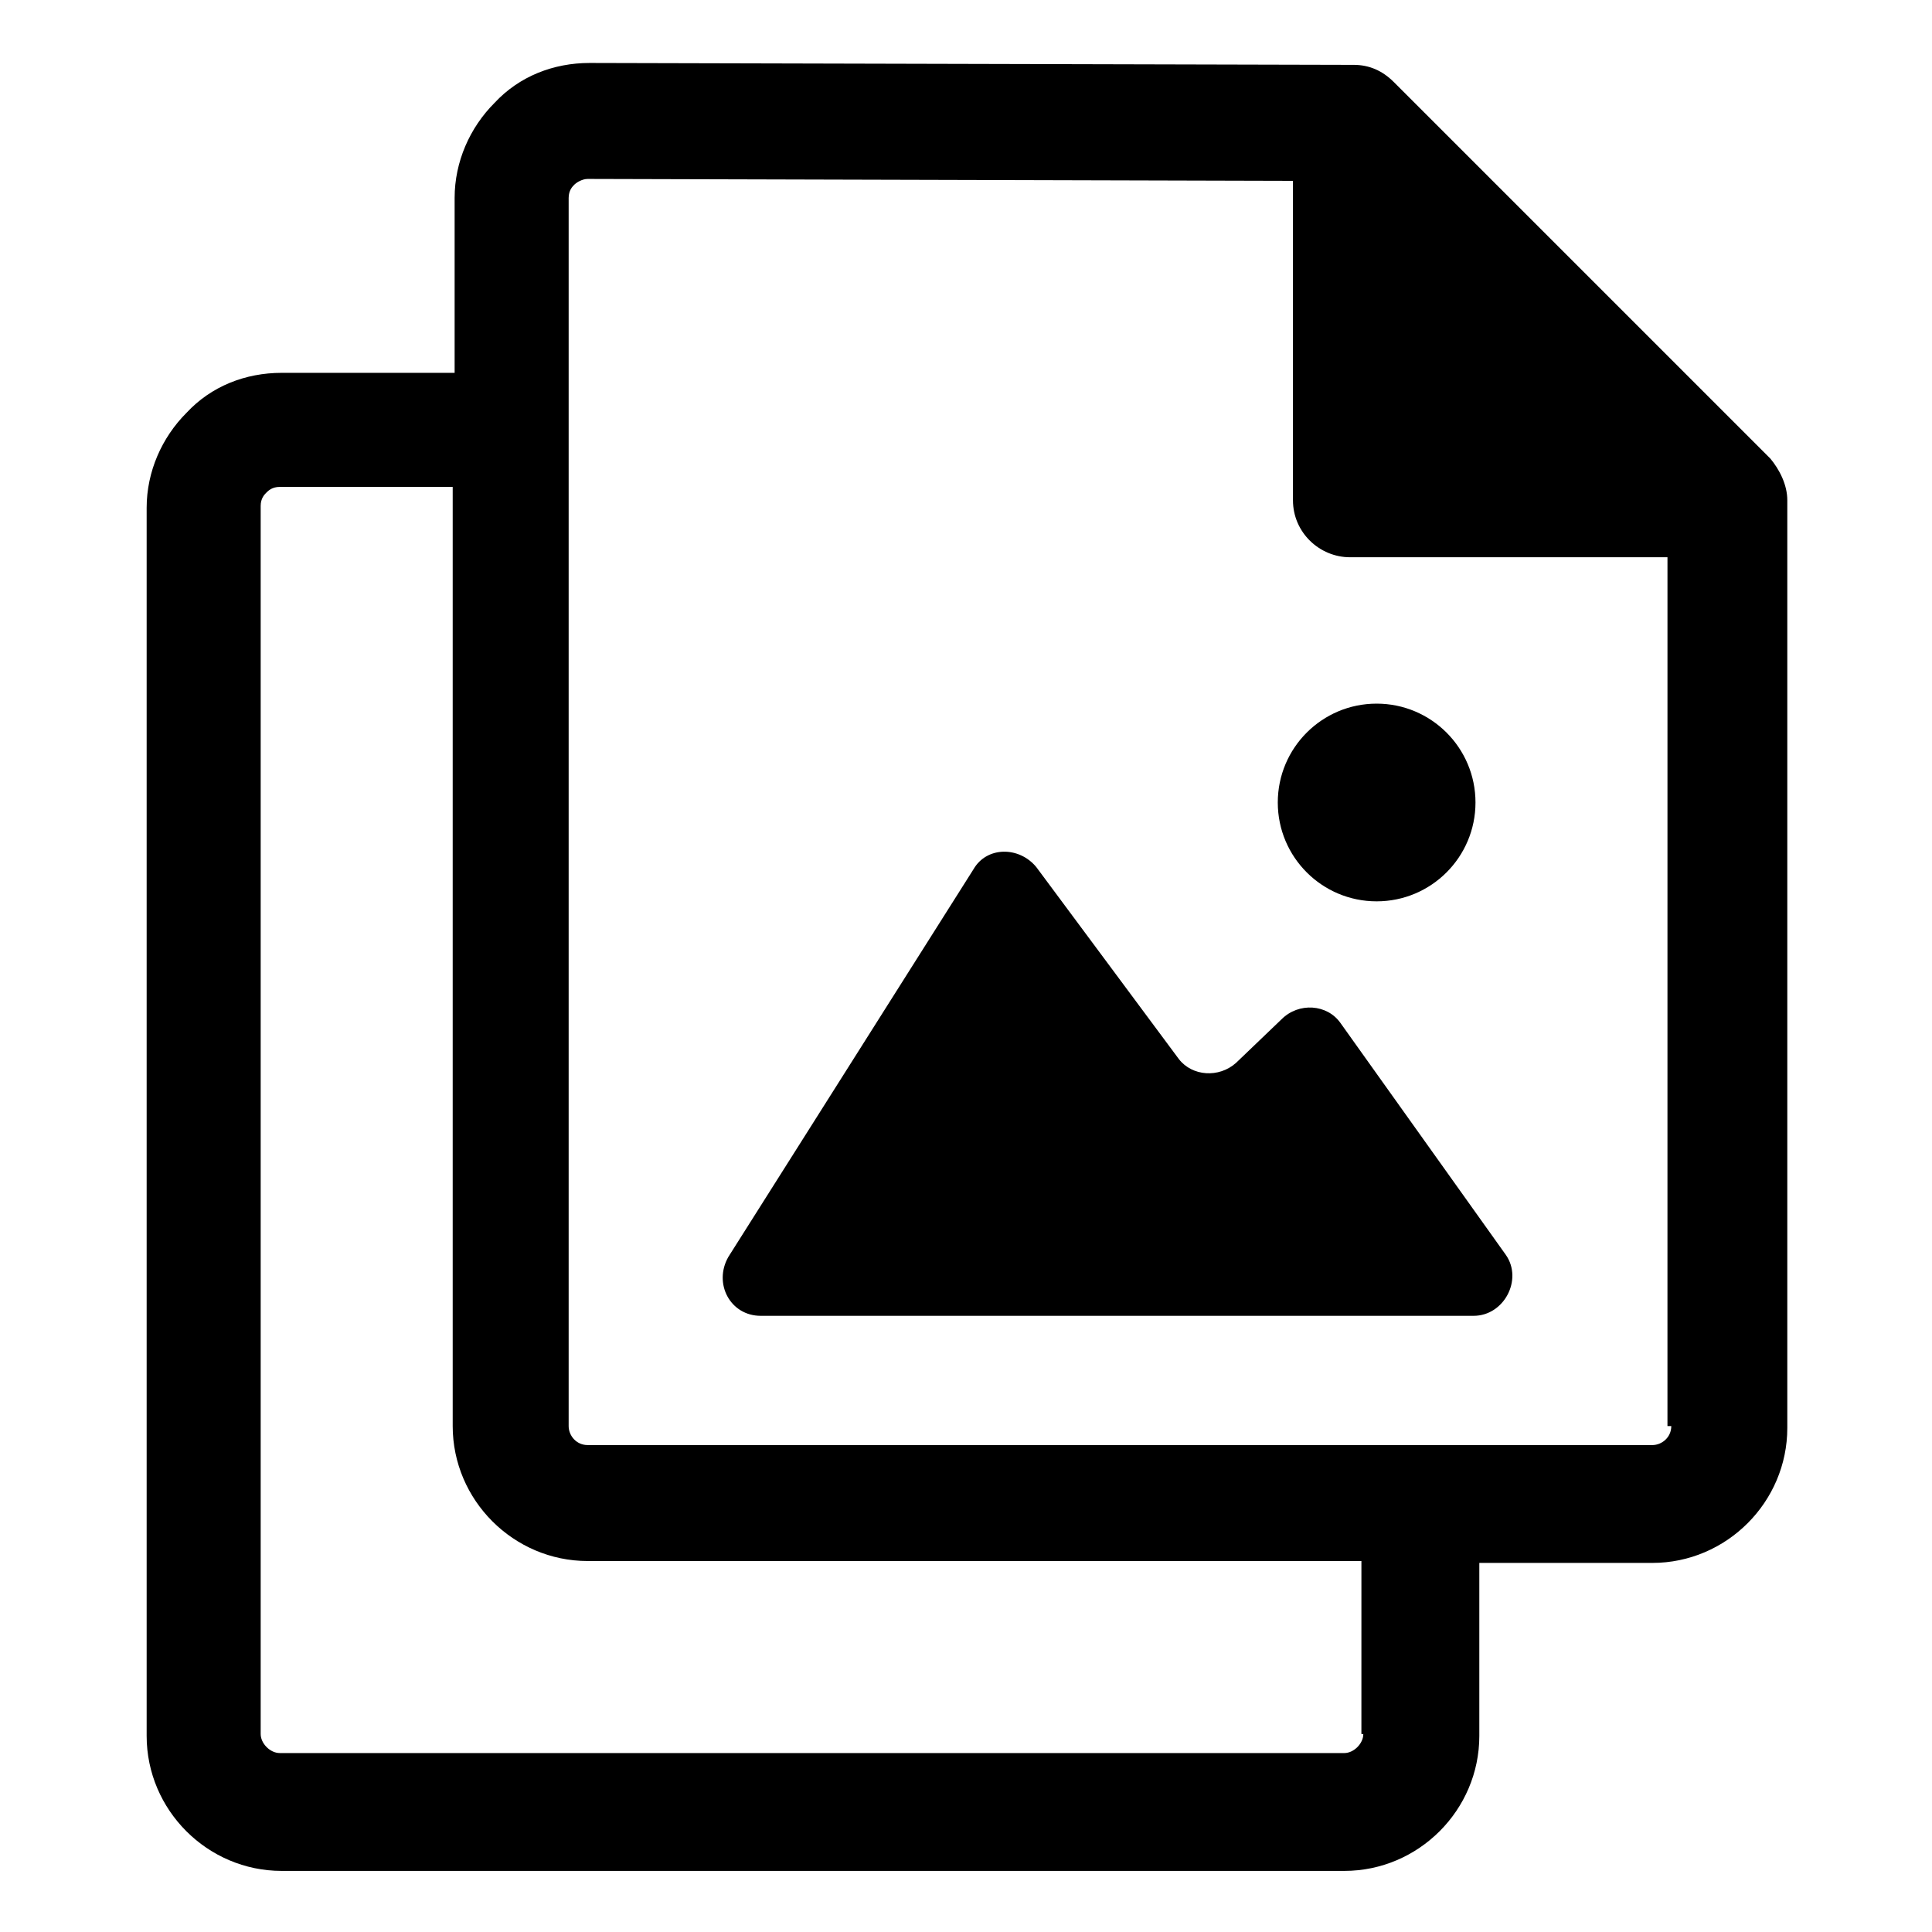 <?xml version="1.0" encoding="UTF-8"?>
<!-- Uploaded to: SVG Repo, www.svgrepo.com, Generator: SVG Repo Mixer Tools -->
<svg fill="#000000" width="800px" height="800px" version="1.1" viewBox="144 144 512 512" xmlns="http://www.w3.org/2000/svg">
 <g>
  <path d="m613.11 265.48-99.754-99.754c-3.023-3.023-6.551-4.535-10.578-4.535l-202.53-0.504c-9.574 0-18.641 3.527-25.191 10.578-6.551 6.551-10.578 15.617-10.578 25.191v46.352h-45.848c-9.574 0-18.641 3.527-25.191 10.578-6.551 6.551-10.578 15.617-10.578 25.191v325.46c0 19.648 16.121 35.77 35.77 35.77h281.63c19.648 0 35.77-16.121 35.77-35.77v-45.848h45.848c19.648 0 35.77-16.121 35.77-35.77v-245.86c0-4.031-2.016-8.062-4.535-11.086zm-107.82 338.06c0 2.519-2.519 5.039-5.039 5.039l-282.13-0.004c-2.519 0-5.039-2.519-5.039-5.039v-325.46c0-2.016 1.008-3.023 1.512-3.527 0.504-0.504 1.512-1.512 3.527-1.512h45.848v248.88c0 19.648 16.121 35.77 35.77 35.77h205.05l-0.004 45.848zm81.617-81.617c0 3.023-2.519 5.039-5.039 5.039l-282.13-0.004c-3.023 0-5.039-2.519-5.039-5.039v-325.46c0-2.016 1.008-3.023 1.512-3.527s2.016-1.512 3.527-1.512l186.91 0.504v84.641c0 8.566 7.055 15.113 15.113 15.113h84.137l-0.004 230.24z"/>
  <path d="m483.63 414.11-12.09 11.586c-4.535 4.031-11.586 3.527-15.113-1.008l-37.785-50.883c-4.535-5.543-13.098-5.543-16.625 0.504l-64.996 102.78c-4.031 7.055 0.504 15.617 8.566 15.617h188.93c8.062 0 13.098-9.574 8.566-16.121l-43.836-61.465c-3.527-5.039-11.086-5.543-15.617-1.008z"/>
  <path d="m535.02 356.67c0 14.469-11.73 26.195-26.199 26.195s-26.195-11.727-26.195-26.195 11.727-26.199 26.195-26.199 26.199 11.73 26.199 26.199"/>
 </g>
</svg>